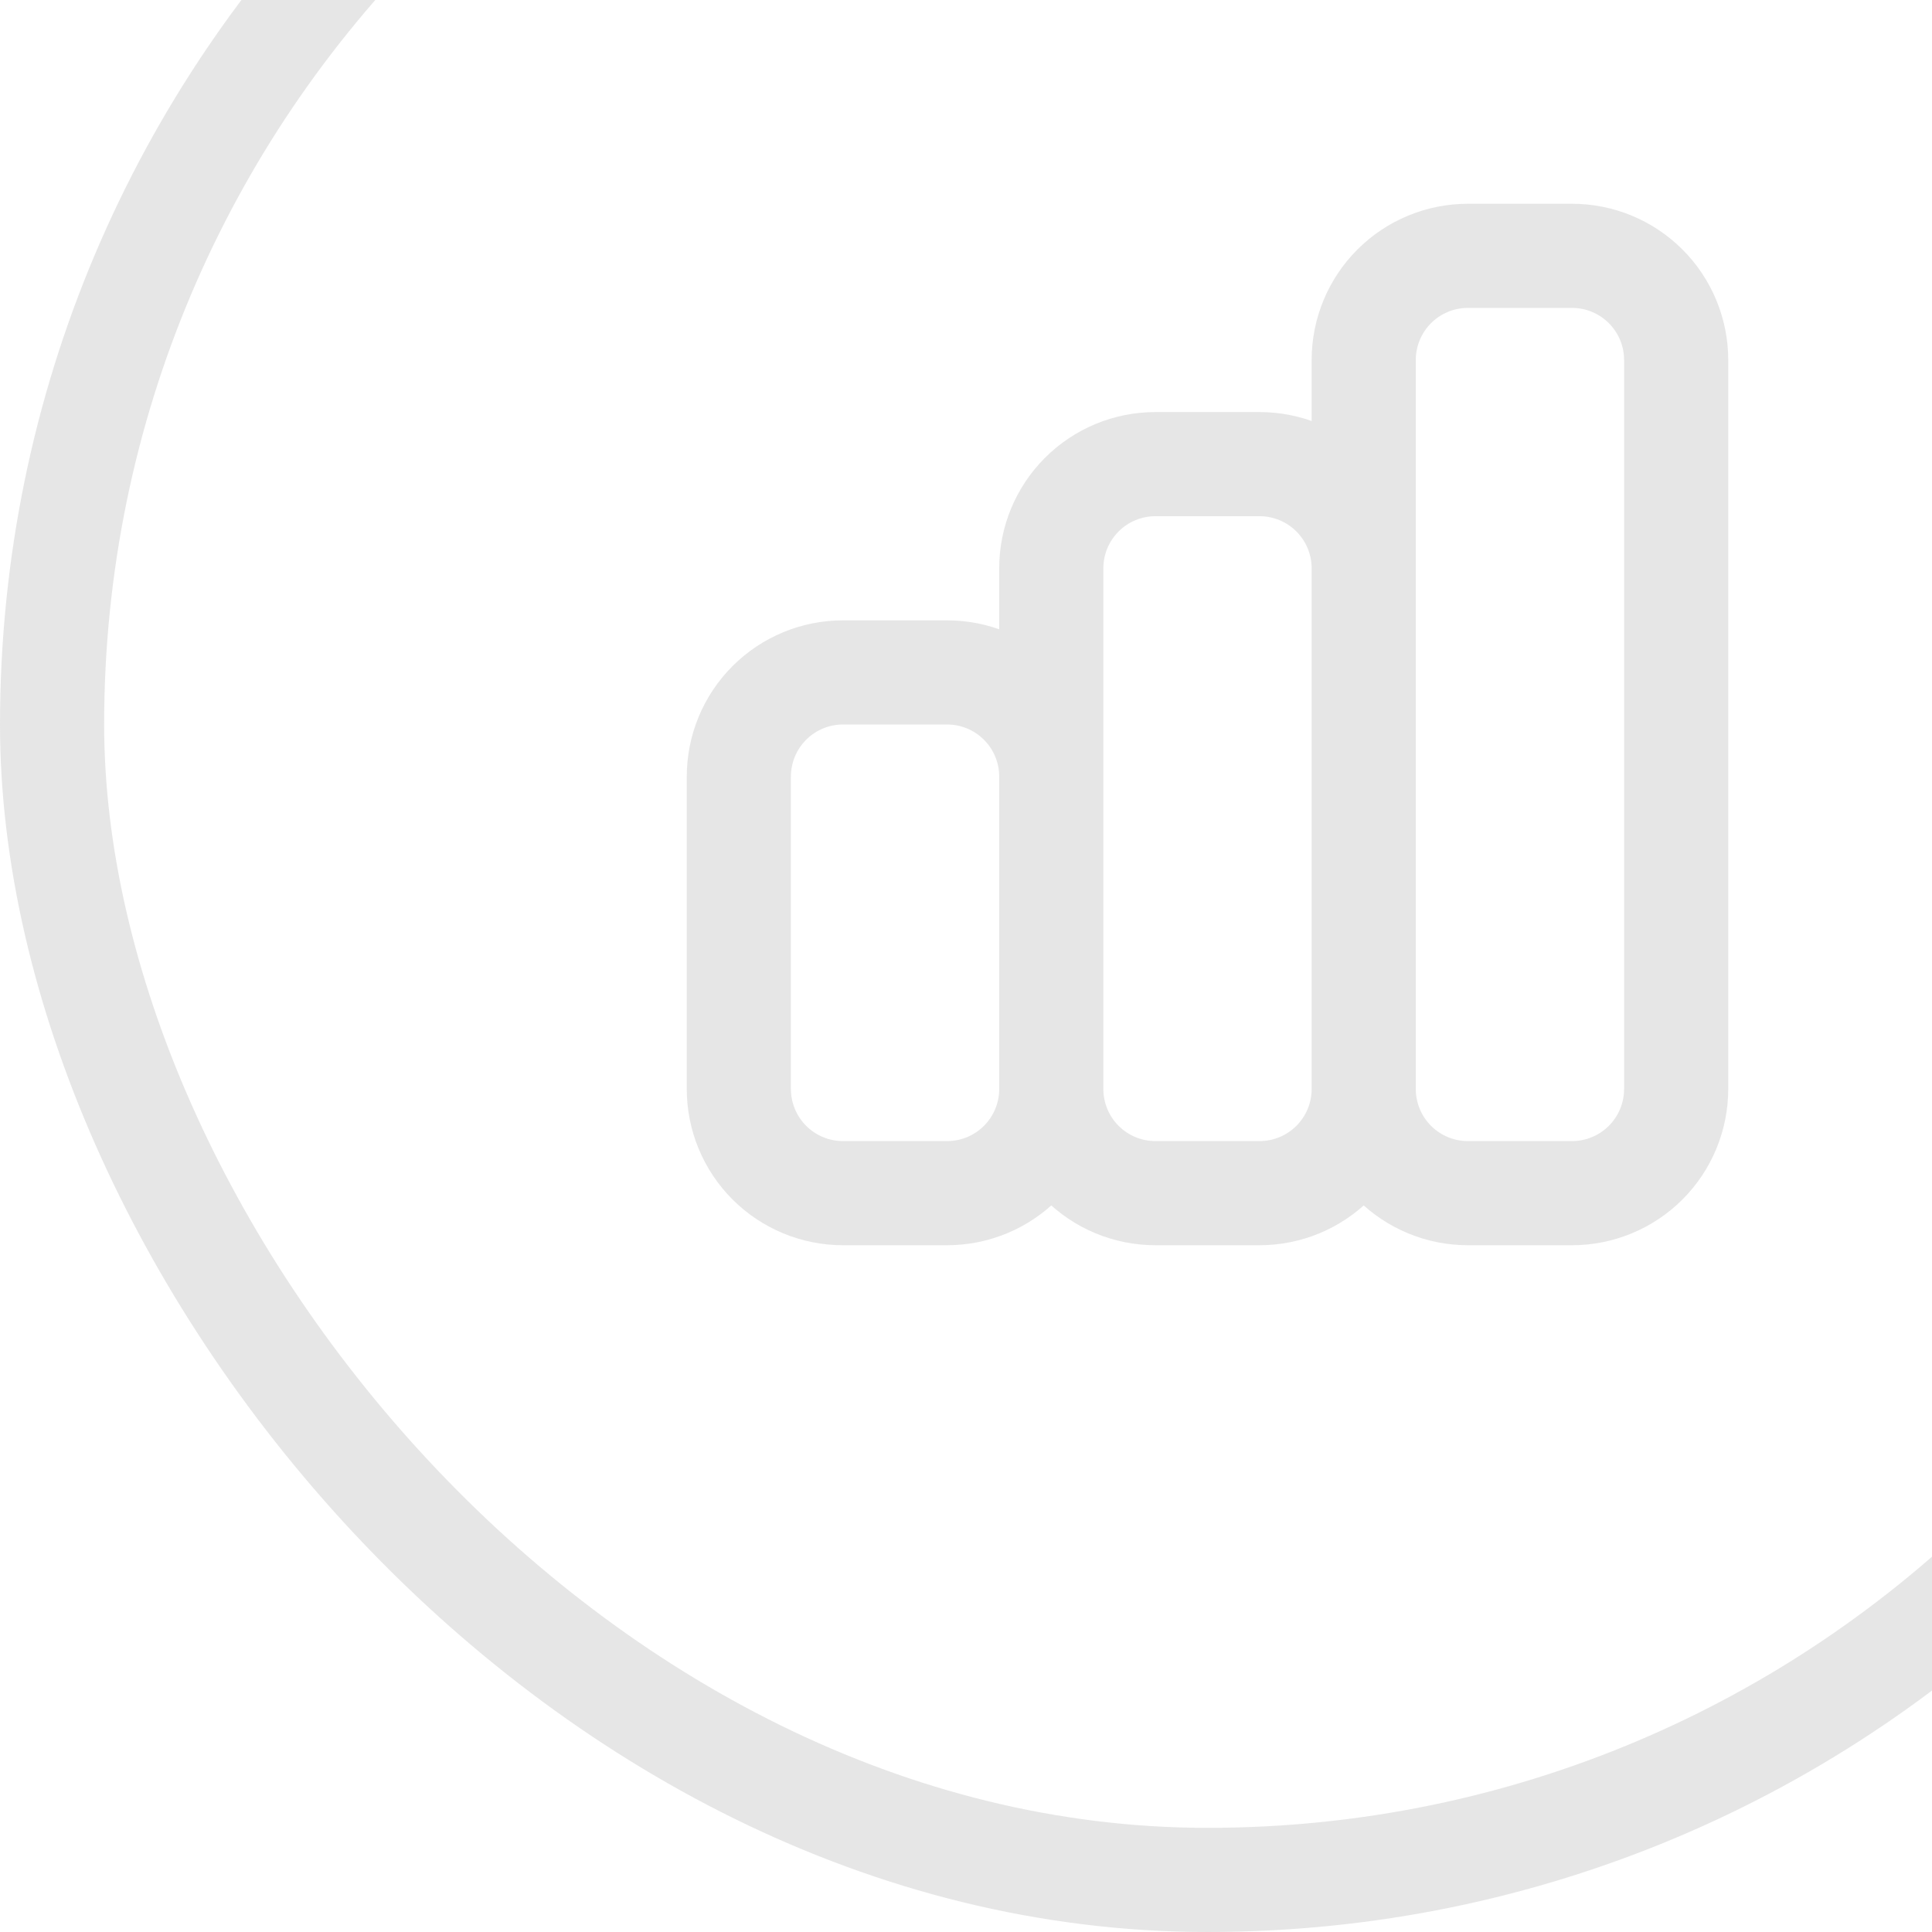 <svg width="128" height="128" viewBox="0 0 128 128" fill="none" xmlns="http://www.w3.org/2000/svg">
<g opacity="0.2">
<rect x="3.45" y="-28.55" width="153.1" height="153.1" rx="76.55" stroke="#838383" stroke-width="6.9"/>
<path d="M69.65 72.15V51.45C69.65 49.62 68.923 47.865 67.629 46.571C66.335 45.277 64.58 44.55 62.75 44.55H55.85C54.02 44.55 52.265 45.277 50.971 46.571C49.677 47.865 48.95 49.62 48.95 51.45V72.15C48.95 73.98 49.677 75.735 50.971 77.029C52.265 78.323 54.02 79.05 55.85 79.05H62.75C64.58 79.05 66.335 78.323 67.629 77.029C68.923 75.735 69.65 73.98 69.65 72.15ZM69.65 72.15V37.65C69.65 35.82 70.377 34.065 71.671 32.771C72.965 31.477 74.72 30.75 76.55 30.75H83.45C85.28 30.75 87.035 31.477 88.329 32.771C89.623 34.065 90.35 35.82 90.35 37.65V72.15M69.65 72.15C69.65 73.98 70.377 75.735 71.671 77.029C72.965 78.323 74.72 79.05 76.55 79.05H83.45C85.28 79.05 87.035 78.323 88.329 77.029C89.623 75.735 90.35 73.98 90.35 72.15M90.35 72.15V23.85C90.35 22.02 91.077 20.265 92.371 18.971C93.665 17.677 95.42 16.95 97.25 16.95H104.15C105.98 16.95 107.735 17.677 109.029 18.971C110.323 20.265 111.05 22.02 111.05 23.85V72.15C111.05 73.98 110.323 75.735 109.029 77.029C107.735 78.323 105.98 79.05 104.15 79.05H97.25C95.42 79.05 93.665 78.323 92.371 77.029C91.077 75.735 90.35 73.98 90.35 72.15Z" stroke="#838383" stroke-width="6.9" stroke-linecap="round" stroke-linejoin="round"/>
</g>
</svg>
